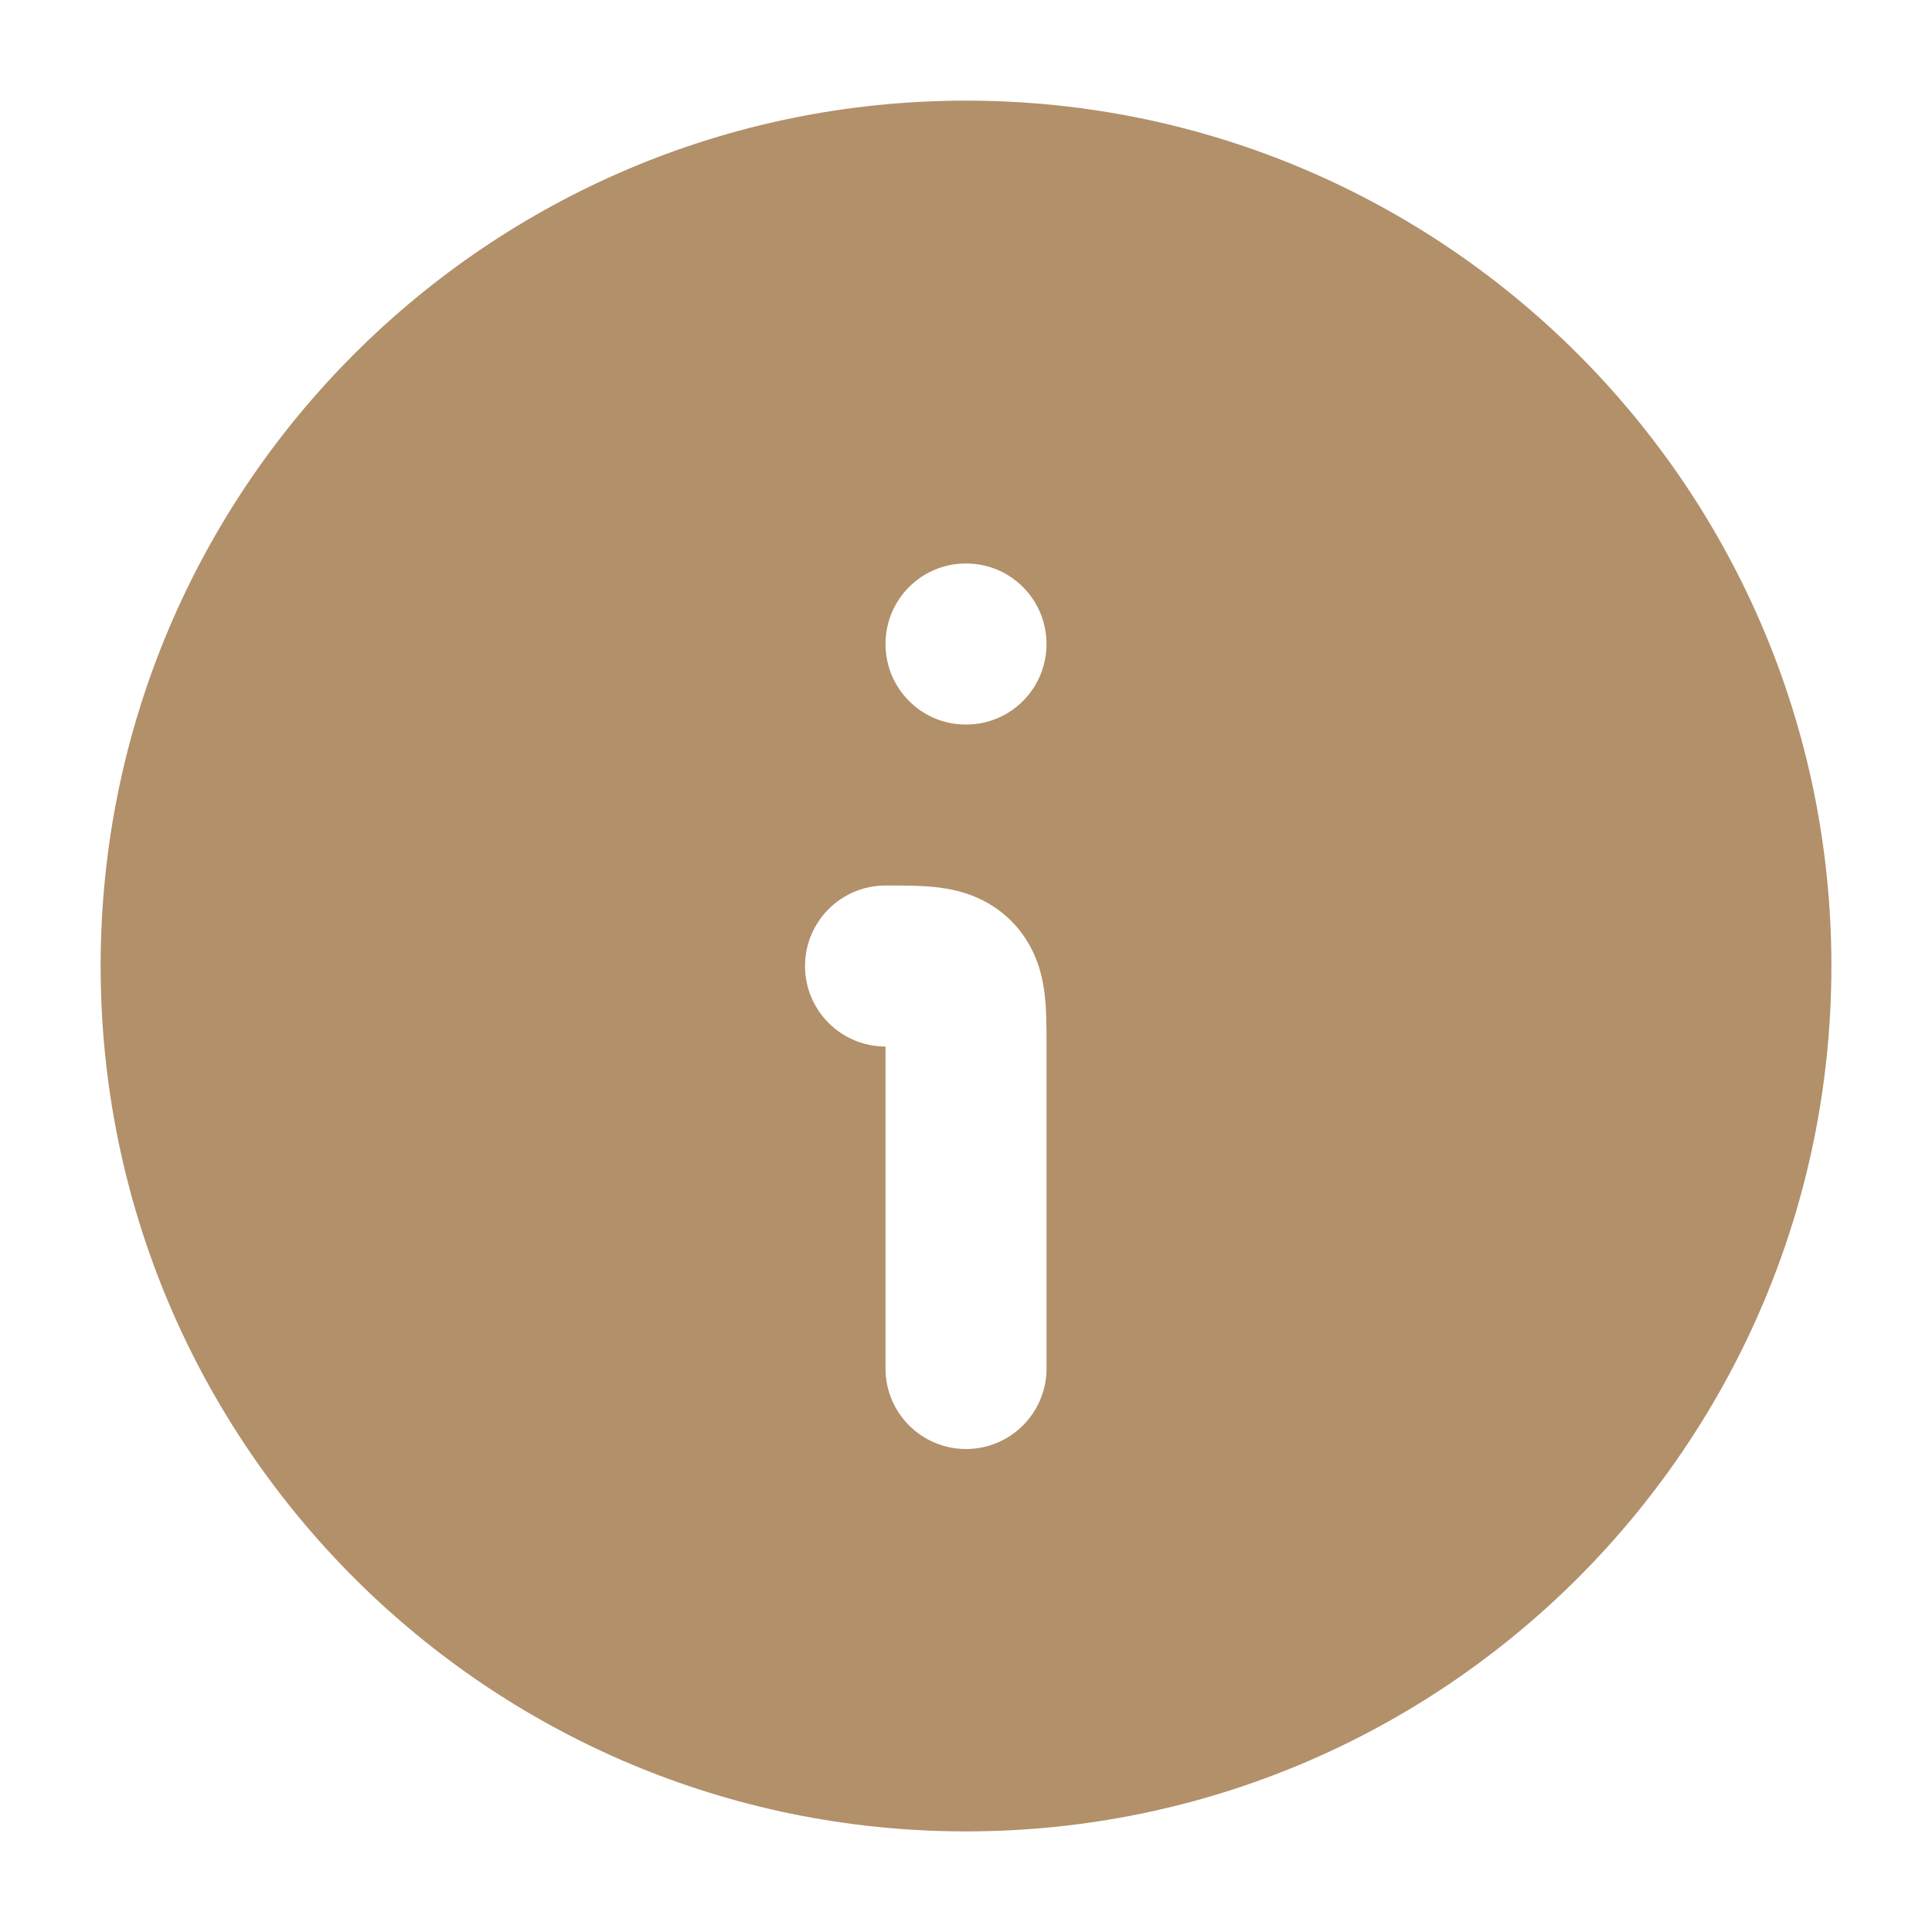 <?xml version="1.0" encoding="UTF-8"?> <svg xmlns="http://www.w3.org/2000/svg" width="134" height="134" viewBox="0 0 134 134" fill="none"><path fill-rule="evenodd" clip-rule="evenodd" d="M6.98 67.001C6.98 100.15 33.853 127.022 67.001 127.022C100.15 127.022 127.022 100.15 127.022 67.001C127.022 33.853 100.15 6.98 67.001 6.98C33.853 6.98 6.98 33.853 6.98 67.001ZM65.225 61.57C66.605 61.756 68.513 62.252 70.132 63.871C71.751 65.49 72.247 67.398 72.433 68.778C72.586 69.92 72.585 71.249 72.585 72.365V72.365V72.365L72.585 72.585V94.918C72.585 98.002 70.085 100.501 67.001 100.501C63.918 100.501 61.418 98.002 61.418 94.918V72.585C58.334 72.585 55.835 70.085 55.835 67.001C55.835 63.918 58.334 61.418 61.418 61.418L61.638 61.418C62.754 61.417 64.082 61.416 65.225 61.57ZM66.976 39.085C63.906 39.085 61.417 41.584 61.417 44.668C61.417 47.752 63.906 50.251 66.976 50.251H67.026C70.096 50.251 72.584 47.752 72.584 44.668C72.584 41.584 70.096 39.085 67.026 39.085H66.976Z" fill="#B2906A"></path></svg> 
